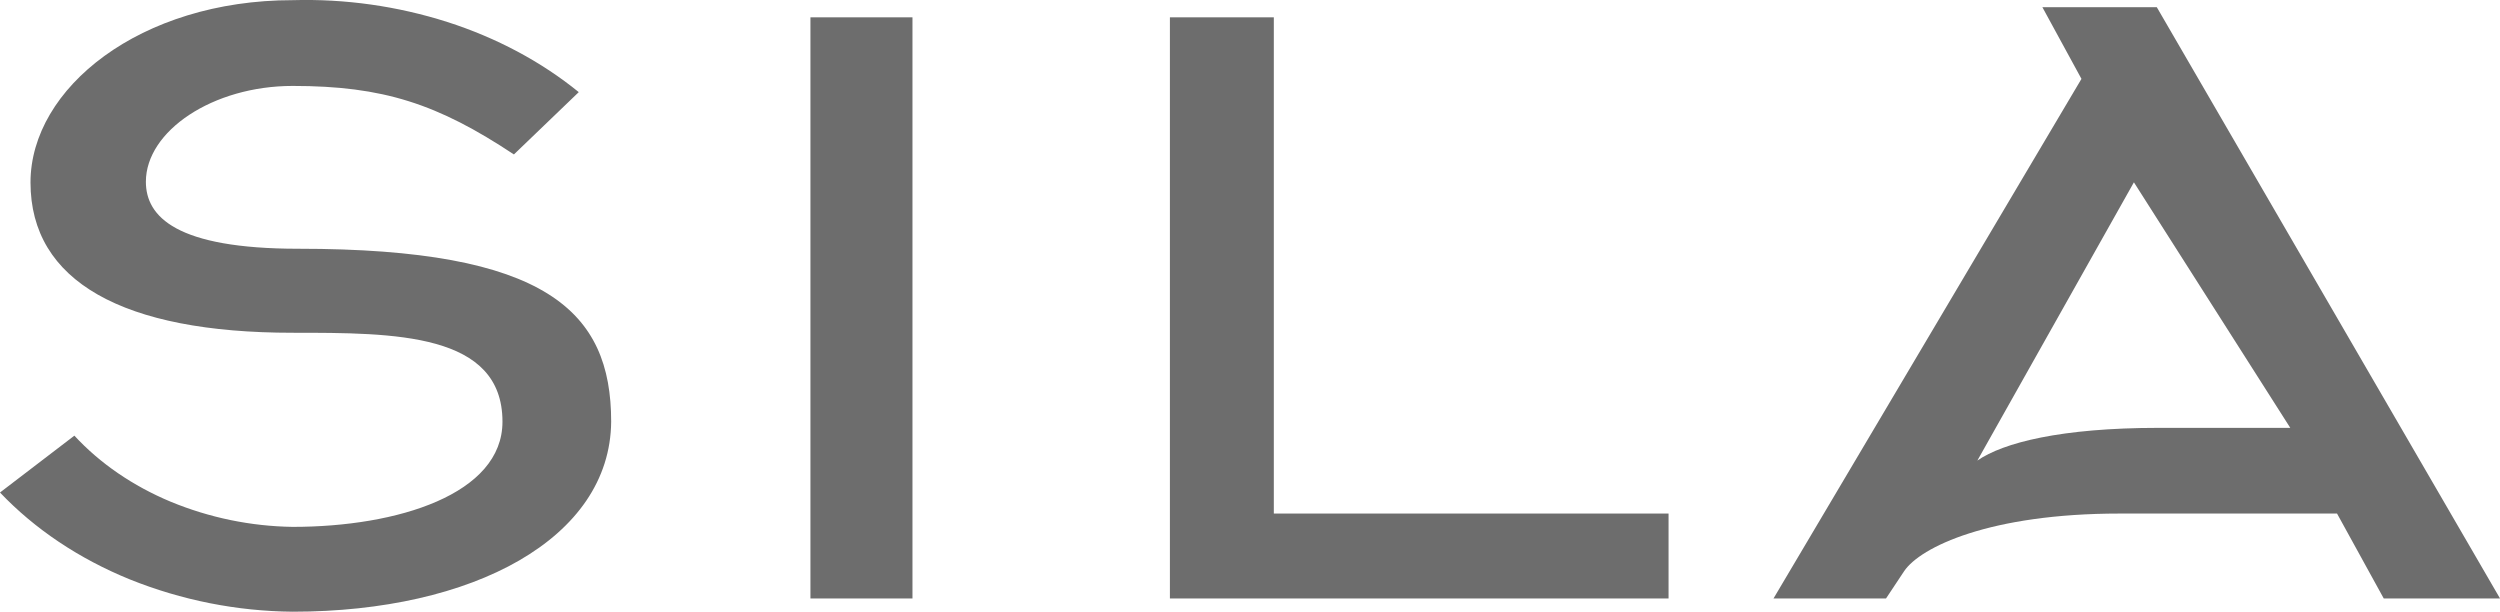 <svg width="188" height="46" viewBox="0 0 188 46" fill="none" xmlns="http://www.w3.org/2000/svg">
<g clip-path="url(#clip0_331_3689)">
<path d="M22.012 46C17.816 45.963 13.662 45.139 9.756 43.568C5.945 42.016 2.611 39.785 0 37.037L5.593 32.761C7.516 34.846 9.994 36.542 12.838 37.73C15.756 38.934 18.866 39.576 22.012 39.621C29.899 39.621 37.786 37.161 37.786 31.712C37.786 25.024 29.684 25.024 22.012 25.024C9.25 25.024 2.294 21.161 2.294 13.722C2.294 6.633 10.541 0.012 22.012 0.012C25.95 -0.099 29.879 0.456 33.642 1.654C37.341 2.842 40.703 4.636 43.523 6.928L38.646 11.614C32.911 7.811 28.824 6.462 22.012 6.462C15.989 6.462 10.97 9.86 10.97 13.668C10.97 16.304 13.265 18.706 22.442 18.706C41.084 18.706 45.96 23.393 45.96 31.708C45.888 40.494 35.563 46 22.012 46Z" fill="#6D6D6D"/>
<path d="M60.945 45.005V1.303H68.618V45.005H60.945Z" fill="#6D6D6D"/>
<path d="M87.977 45.005V1.303H95.791V38.619H125.475V45.005H87.977Z" fill="#6D6D6D"/>
<path d="M153.587 0.541H162.191L188.002 45.005H179.258L175.745 38.619H159.394C149.644 38.619 144.409 41.139 143.19 42.954L141.828 45.005H133.367L156.526 5.931L153.587 0.541ZM172.229 32.175L160.47 13.71L148.696 34.636C150.633 33.287 155.006 32.175 162.319 32.175H172.229Z" fill="#6D6D6D"/>
</g>
<defs>
<clipPath id="clip0_331_3689">
<rect width="188" height="46" fill="white"/>
</clipPath>
</defs>
</svg>
